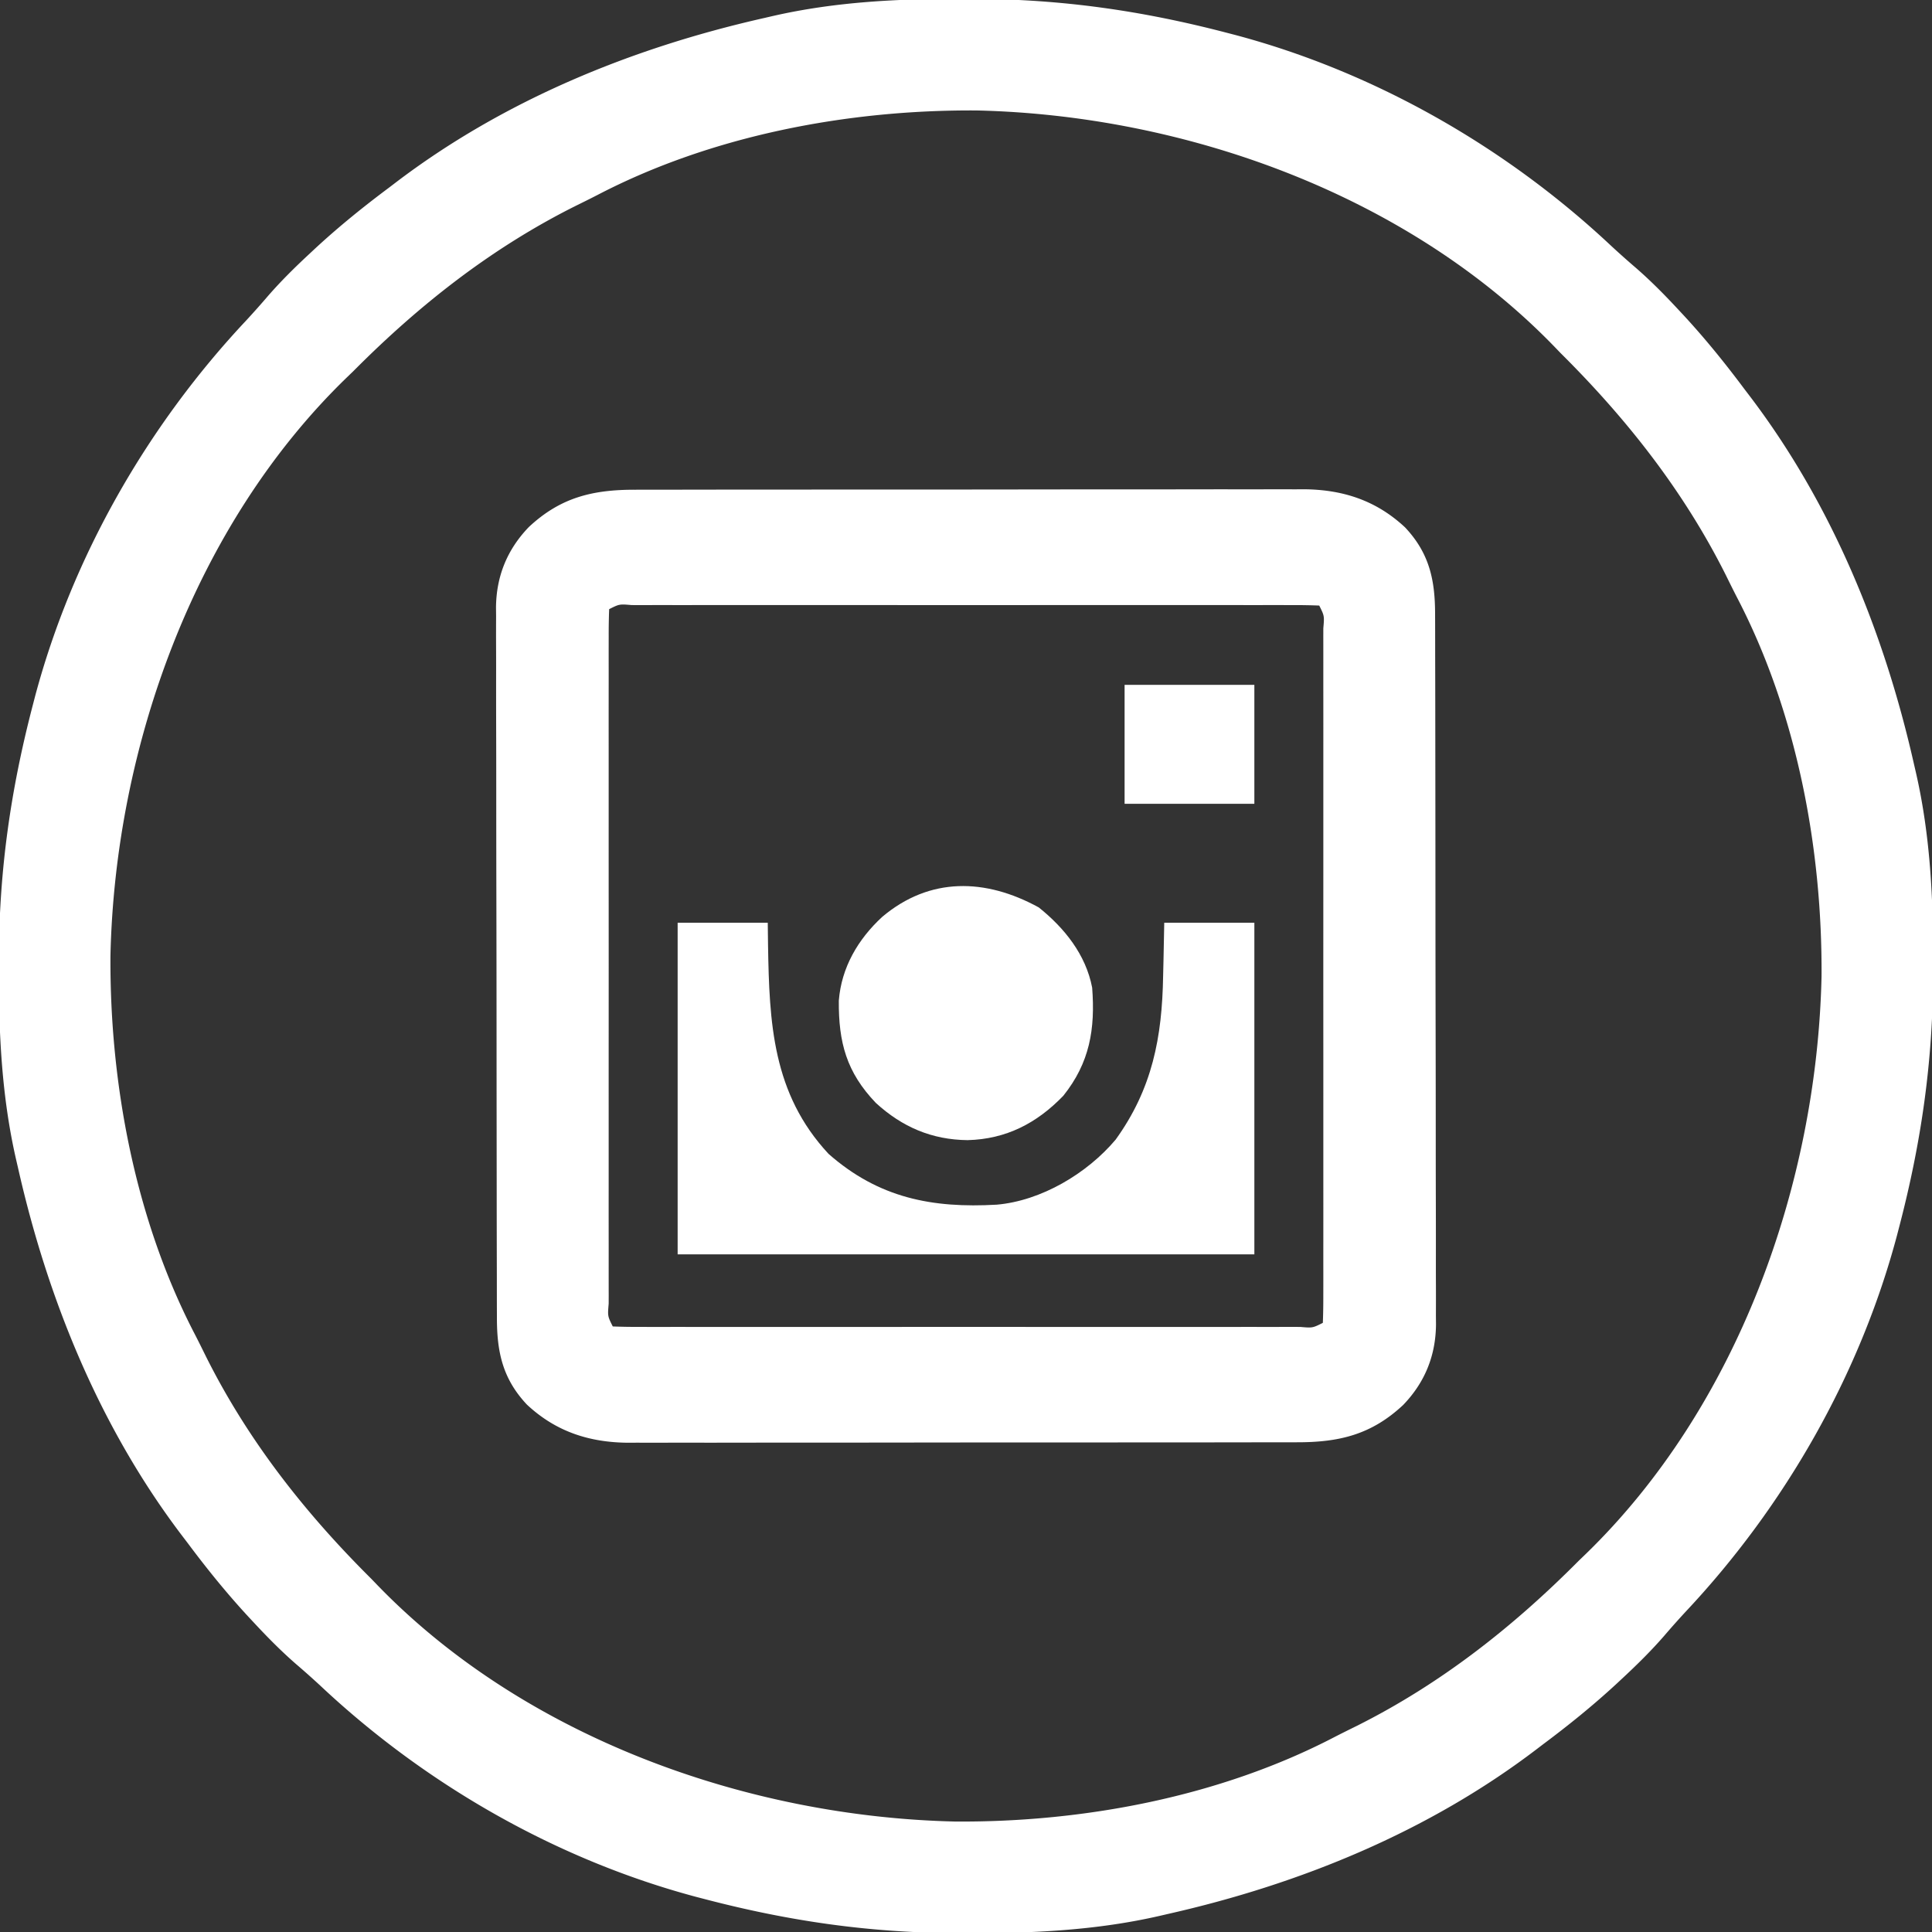 <svg xmlns="http://www.w3.org/2000/svg" width="536" height="536"><rect width="100%" height="100%" fill="#333333" stroke="none"/><path fill="#ffffff" d="m267.688-.313 2.922.007C294.59-.22 316.778 2.963 340 9l2.75.715c38.763 10.319 75.157 31.17 104.336 58.582a237.82 237.82 0 0 0 6.809 6.058c4.045 3.527 7.762 7.282 11.418 11.207l1.961 2.104C473.255 94.153 478.726 100.932 484 108l1.243 1.628C508.18 139.711 522.723 175.334 531 212l.511 2.206c4.056 17.645 4.874 35.441 4.802 53.482l-.007 2.922c-.086 23.98-3.269 46.168-9.306 69.39l-.715 2.75c-10.319 38.763-31.17 75.157-58.582 104.336a237.82 237.82 0 0 0-6.058 6.809c-3.527 4.045-7.282 7.762-11.207 11.418l-2.104 1.961C441.847 473.255 435.068 478.726 428 484l-1.628 1.243C396.289 508.18 360.666 522.723 324 531l-2.206.511c-17.645 4.056-35.441 4.874-53.481 4.802l-2.923-.007c-23.98-.086-46.168-3.269-69.39-9.306l-2.75-.715c-38.763-10.319-75.157-31.17-104.336-58.582a237.82 237.82 0 0 0-6.809-6.058c-4.045-3.527-7.762-7.282-11.418-11.207l-1.961-2.104C62.745 441.847 57.274 435.068 52 428l-1.243-1.628C27.82 396.289 13.277 360.666 5 324l-.511-2.206C.433 304.149-.385 286.353-.312 268.313l.006-2.923C-.22 241.41 2.963 219.222 9 196l.715-2.75c10.319-38.763 31.17-75.157 58.582-104.336a237.82 237.82 0 0 0 6.058-6.809c3.527-4.045 7.282-7.762 11.207-11.418l2.104-1.961C94.153 62.745 100.932 57.274 108 52l1.628-1.243C139.711 27.82 175.334 13.277 212 5l2.206-.511C231.851.433 249.647-.385 267.688-.312ZM165.853 54.042c-2.09 1.08-4.198 2.117-6.307 3.157C136.307 68.843 116.27 84.61 98 103l-1.922 1.852c-42.117 40.857-64.13 102.42-65.434 160.218-.234 35.586 6.882 73.321 23.398 105.076 1.08 2.09 2.117 4.198 3.157 6.307C68.843 399.693 84.61 419.73 103 438l1.852 1.922c40.857 42.117 102.42 64.13 160.218 65.434 35.586.234 73.321-6.882 105.076-23.398 2.09-1.08 4.198-2.117 6.307-3.157C399.693 467.157 419.73 451.39 438 433l1.922-1.852c42.117-40.857 64.13-102.42 65.434-160.218.234-35.586-6.882-73.321-23.398-105.076-1.08-2.09-2.117-4.198-3.157-6.307C467.157 136.307 451.39 116.27 433 98l-1.852-1.922c-40.857-42.117-102.42-64.13-160.218-65.434-35.586-.234-73.321 6.882-105.076 23.398Z"/><path fill="#ffffff" d="m176.254 135.866 2.47-.007c2.725-.006 5.45-.005 8.174-.004l5.87-.01c5.31-.01 10.62-.012 15.93-.012l9.957-.006c11.584-.009 23.168-.013 34.752-.012 10.79 0 21.581-.01 32.372-.026 9.27-.013 18.54-.018 27.812-.018 5.534 0 11.068-.002 16.602-.013 5.206-.01 10.412-.01 15.619-.003 1.907.002 3.814 0 5.72-.007 2.612-.008 5.222-.003 7.833.005l2.267-.016c10.875.07 20.146 3.072 28.18 10.576 6.735 7.156 8.339 14.591 8.328 24.163l.01 2.616c.008 2.899.01 5.797.011 8.696l.015 6.229c.013 5.645.02 11.29.024 16.934.003 3.527.007 7.053.012 10.58.013 11.033.023 22.066.027 33.1.004 12.736.022 25.473.05 38.21.023 9.845.033 19.69.034 29.534.001 5.88.007 11.76.025 17.64.016 5.532.018 11.064.01 16.596-.001 2.029.003 4.057.013 6.086.013 2.773.007 5.546-.004 8.32l.025 2.42c-.076 8.629-3.054 16.058-9.11 22.348-8.79 8.214-17.69 10.373-29.536 10.349l-2.47.007c-2.725.006-5.45.005-8.174.004l-5.87.01c-5.31.01-10.62.012-15.93.012l-9.957.006c-11.584.009-23.168.013-34.752.012-10.79 0-21.581.01-32.372.026-9.27.013-18.54.018-27.812.018-5.534 0-11.068.002-16.602.013-5.206.01-10.412.01-15.619.003-1.907-.002-3.814 0-5.72.007-2.612.008-5.222.003-7.833-.005l-2.267.016c-10.875-.07-20.146-3.072-28.18-10.575-6.735-7.157-8.339-14.592-8.328-24.164l-.01-2.616c-.008-2.899-.01-5.797-.011-8.696l-.015-6.229c-.013-5.645-.02-11.29-.024-16.934-.003-3.527-.007-7.053-.012-10.58-.013-11.033-.023-22.066-.027-33.1a19872.39 19872.39 0 0 0-.05-38.21c-.023-9.845-.033-19.69-.034-29.534-.001-5.88-.007-11.76-.025-17.64-.016-5.532-.018-11.064-.01-16.596.001-2.029-.003-4.057-.013-6.086-.013-2.773-.007-5.546.004-8.32l-.025-2.42c.076-8.629 3.054-16.058 9.11-22.348 8.79-8.214 17.69-10.373 29.536-10.349ZM169 169c-.1 2.552-.134 5.078-.127 7.63l-.005 2.451c-.004 2.73 0 5.462.003 8.192l-.006 5.848c-.004 5.31-.002 10.62 0 15.93.003 5.543 0 11.087 0 16.63-.003 9.312 0 18.623.005 27.934.005 10.782.003 21.564-.002 32.346-.005 9.239-.005 18.478-.003 27.717.002 5.526.002 11.052-.001 16.578-.003 5.194-.001 10.388.005 15.582 0 1.912 0 3.824-.002 5.736-.002 2.599.001 5.197.006 7.796l-.007 2.323c-.298 3.443-.298 3.443 1.134 6.307 2.527.1 5.027.134 7.554.127l2.426.005c2.703.004 5.407 0 8.11-.003l5.788.006c5.256.004 10.513.002 15.769 0 5.487-.003 10.975 0 16.462 0 9.217.003 18.435 0 27.652-.005 10.673-.005 21.345-.003 32.018.002 9.146.005 18.292.005 27.437.003 5.47-.002 10.94-.002 16.41.001 5.142.003 10.283.001 15.425-.005 1.892 0 3.785 0 5.678.002 2.572.002 5.144-.001 7.717-.006l2.3.007c3.415.293 3.415.293 6.254-1.134.1-2.552.134-5.078.127-7.63l.005-2.451c.004-2.73 0-5.462-.003-8.192l.006-5.848c.004-5.31.002-10.62 0-15.93-.003-5.543 0-11.087 0-16.63.003-9.312 0-18.623-.005-27.934-.005-10.782-.003-21.564.002-32.346.005-9.239.005-18.478.003-27.717-.002-5.526-.002-11.052.001-16.578.003-5.194.001-10.388-.005-15.582 0-1.912 0-3.824.002-5.736.002-2.599-.001-5.197-.006-7.796l.007-2.323c.298-3.443.298-3.443-1.134-6.307a177.22 177.22 0 0 0-7.554-.127l-2.426-.005c-2.703-.004-5.407 0-8.11.003l-5.788-.006a10709.1 10709.1 0 0 0-15.769 0c-5.487.003-10.975 0-16.462 0-9.217-.003-18.435 0-27.652.005-10.673.005-21.345.003-32.018-.002-9.146-.005-18.292-.005-27.437-.003-5.47.002-10.94.002-16.41-.001-5.142-.003-10.283-.001-15.425.005-1.892 0-3.785 0-5.678-.002-2.572-.002-5.144.001-7.717.006l-2.3-.007c-3.415-.293-3.415-.293-6.254 1.134Z"/><path fill="#ffffff" d="M188 256h25l.078 6.254c.355 21.498 1.206 41.134 16.793 57.871 13.91 12.25 28.746 15.112 46.656 14.09 12.316-1.068 25.033-8.617 32.973-18.027 10.194-14.124 12.912-28.412 13.188-45.438.033-1.439.067-2.878.103-4.316.086-3.478.147-6.955.209-10.434h25v92H188v-92Z"/><path fill="#ffffff" d="M288.188 251.75c7.14 5.712 13.055 13.089 14.812 22.25.884 11.503-.672 20.84-8 30-7.373 7.641-15.884 12.042-26.563 12.313-9.938-.11-18.129-3.64-25.437-10.313-8.172-8.544-10.37-16.82-10.285-28.383.726-9.212 5.32-17.038 12.035-23.242 13.216-11.145 28.688-10.723 43.438-2.625Z"/><path fill="#ffffff" d="M312 190h36v33h-36v-33Z"/></svg>
